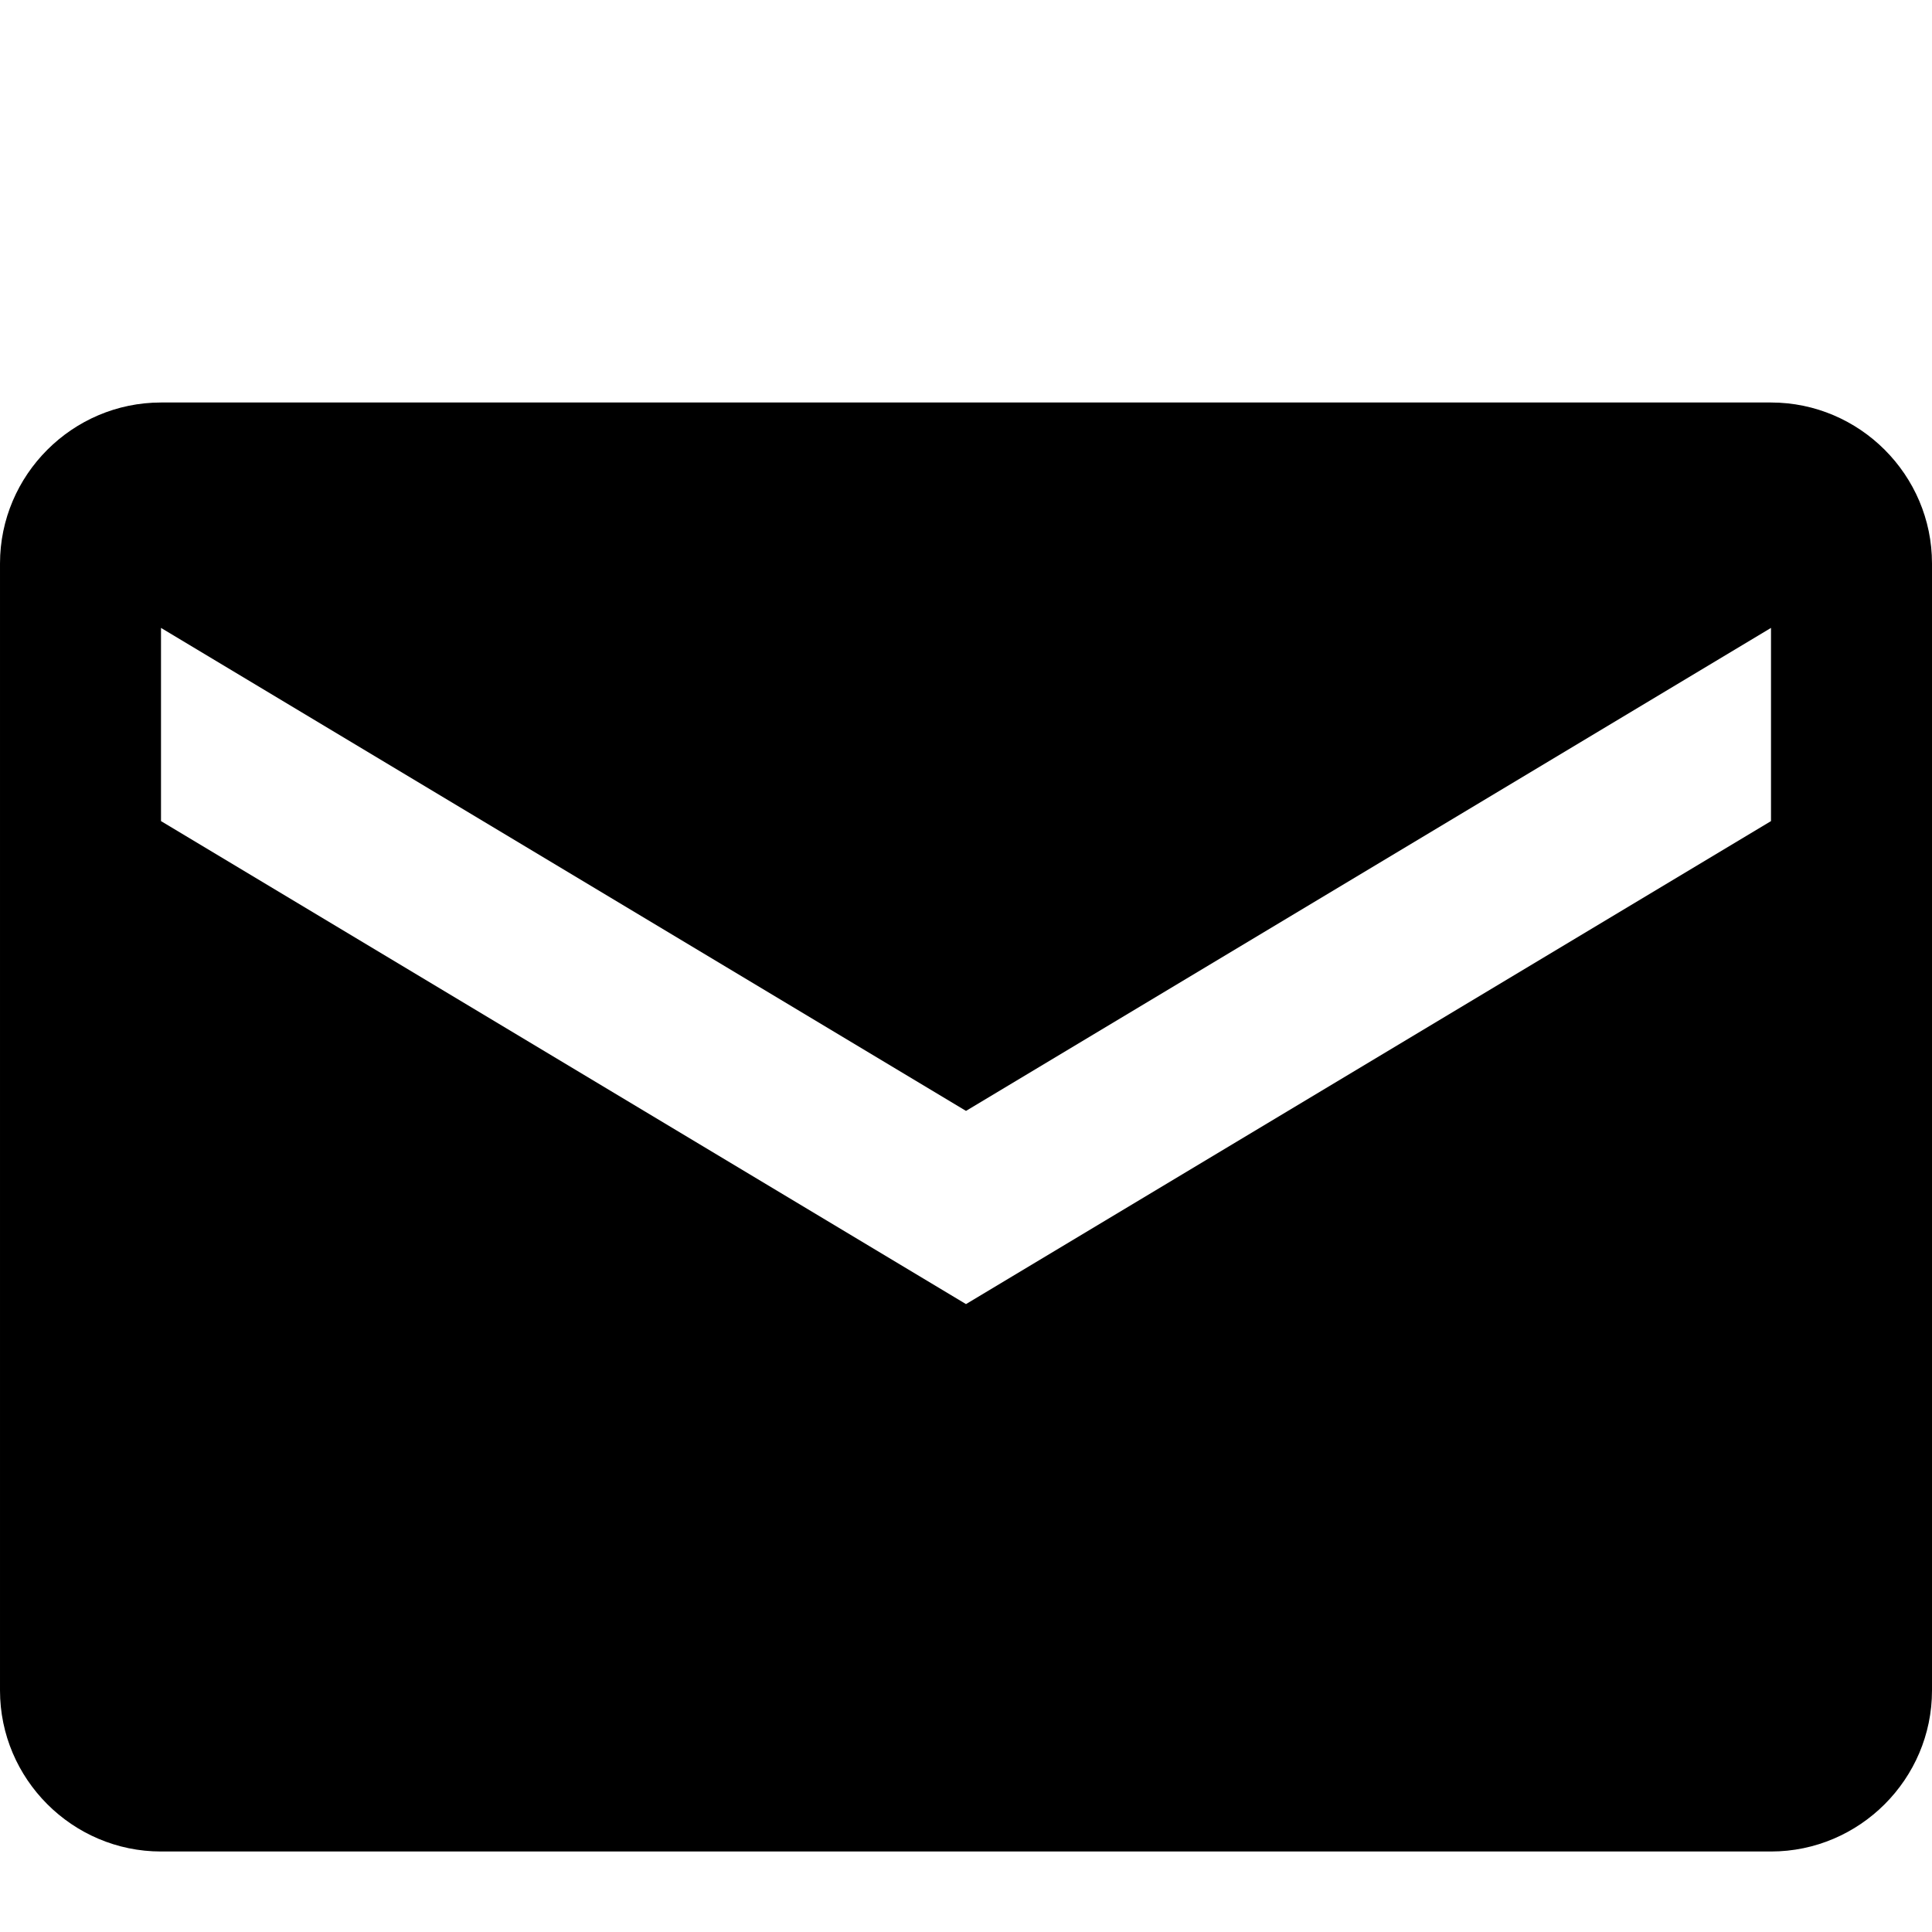 <?xml version="1.0" encoding="utf-8"?>
<!-- Generator: Adobe Illustrator 19.0.0, SVG Export Plug-In . SVG Version: 6.00 Build 0)  -->
<svg version="1.1" id="レイヤー_1" xmlns="http://www.w3.org/2000/svg" xmlns:xlink="http://www.w3.org/1999/xlink" x="0px"
	 y="0px" width="24px" height="24px" viewBox="-467 269 24 24" style="enable-background:new -467 269 24 24;" xml:space="preserve"
	>
<style type="text/css">
	.st0{fill:none;}
</style>
<path class="st0" d="M-467,269h24v24h-24V269z"/>
<path d="M-445,274h-20c-1.1,0-2,0.9-2,2v14c0,1.1,0.9,2,2,2h20c1.1,0,2-0.9,2-2v-14C-443,274.9-443.9,274-445,274z M-445,279.2
	l-10,6l-10-6v-2.4l10,6l10-6V279.2z"/>
</svg>
